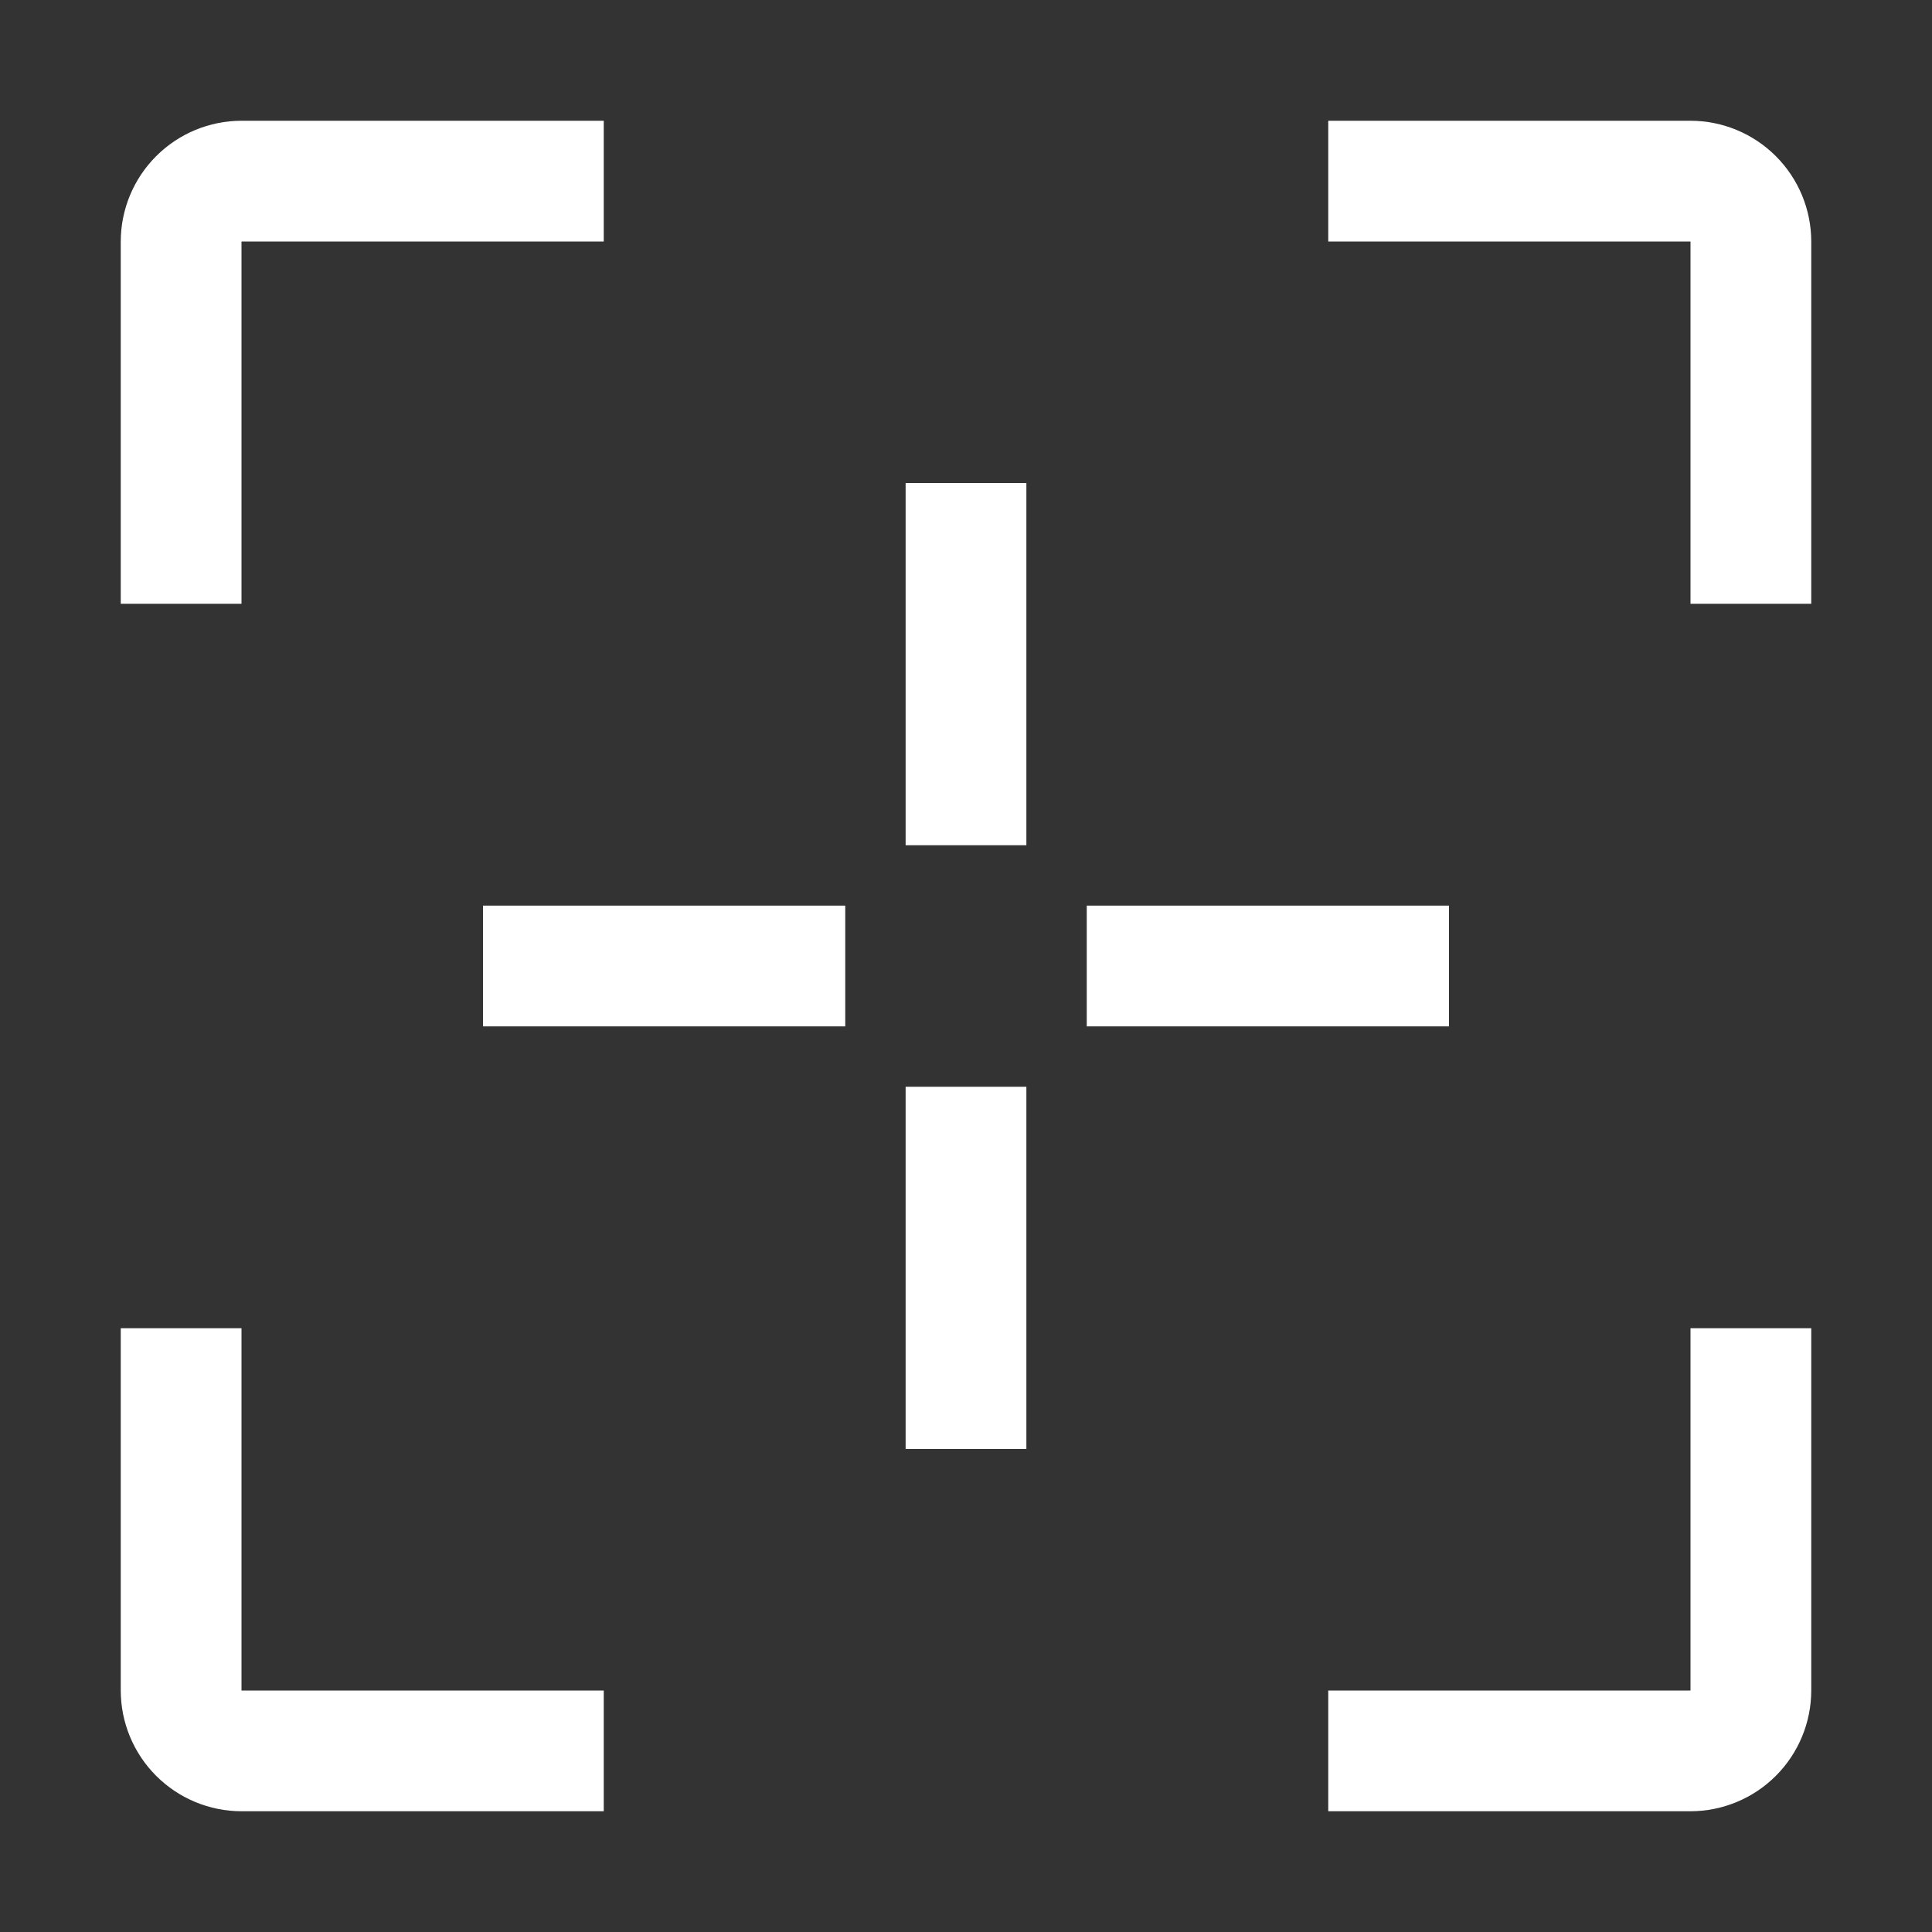 <svg width="64" height="64" viewBox="0 0 64 64" fill="none" xmlns="http://www.w3.org/2000/svg">
<rect x="0" y="0" width="64" height="64" fill="#333333" stroke="none"/>
<path d="M30 16H34V28H30V16ZM30 36H34V48H30V36ZM36 30H48V34H36V30ZM16 30H28V34H16V30ZM8 20H4V8C4.001 6.939 4.423 5.923 5.173 5.173C5.923 4.423 6.939 4.001 8 4H20V8H8V20ZM20 60H8C6.939 59.999 5.923 59.577 5.173 58.827C4.423 58.077 4.001 57.06 4 56V44H8V56H20V60ZM56 60H44V56H56V44H60V56C59.999 57.06 59.577 58.077 58.827 58.827C58.077 59.577 57.06 59.999 56 60ZM60 20H56V8H44V4H56C57.06 4.001 58.077 4.423 58.827 5.173C59.577 5.923 59.999 6.939 60 8V20Z" fill="white"/>
</svg>
